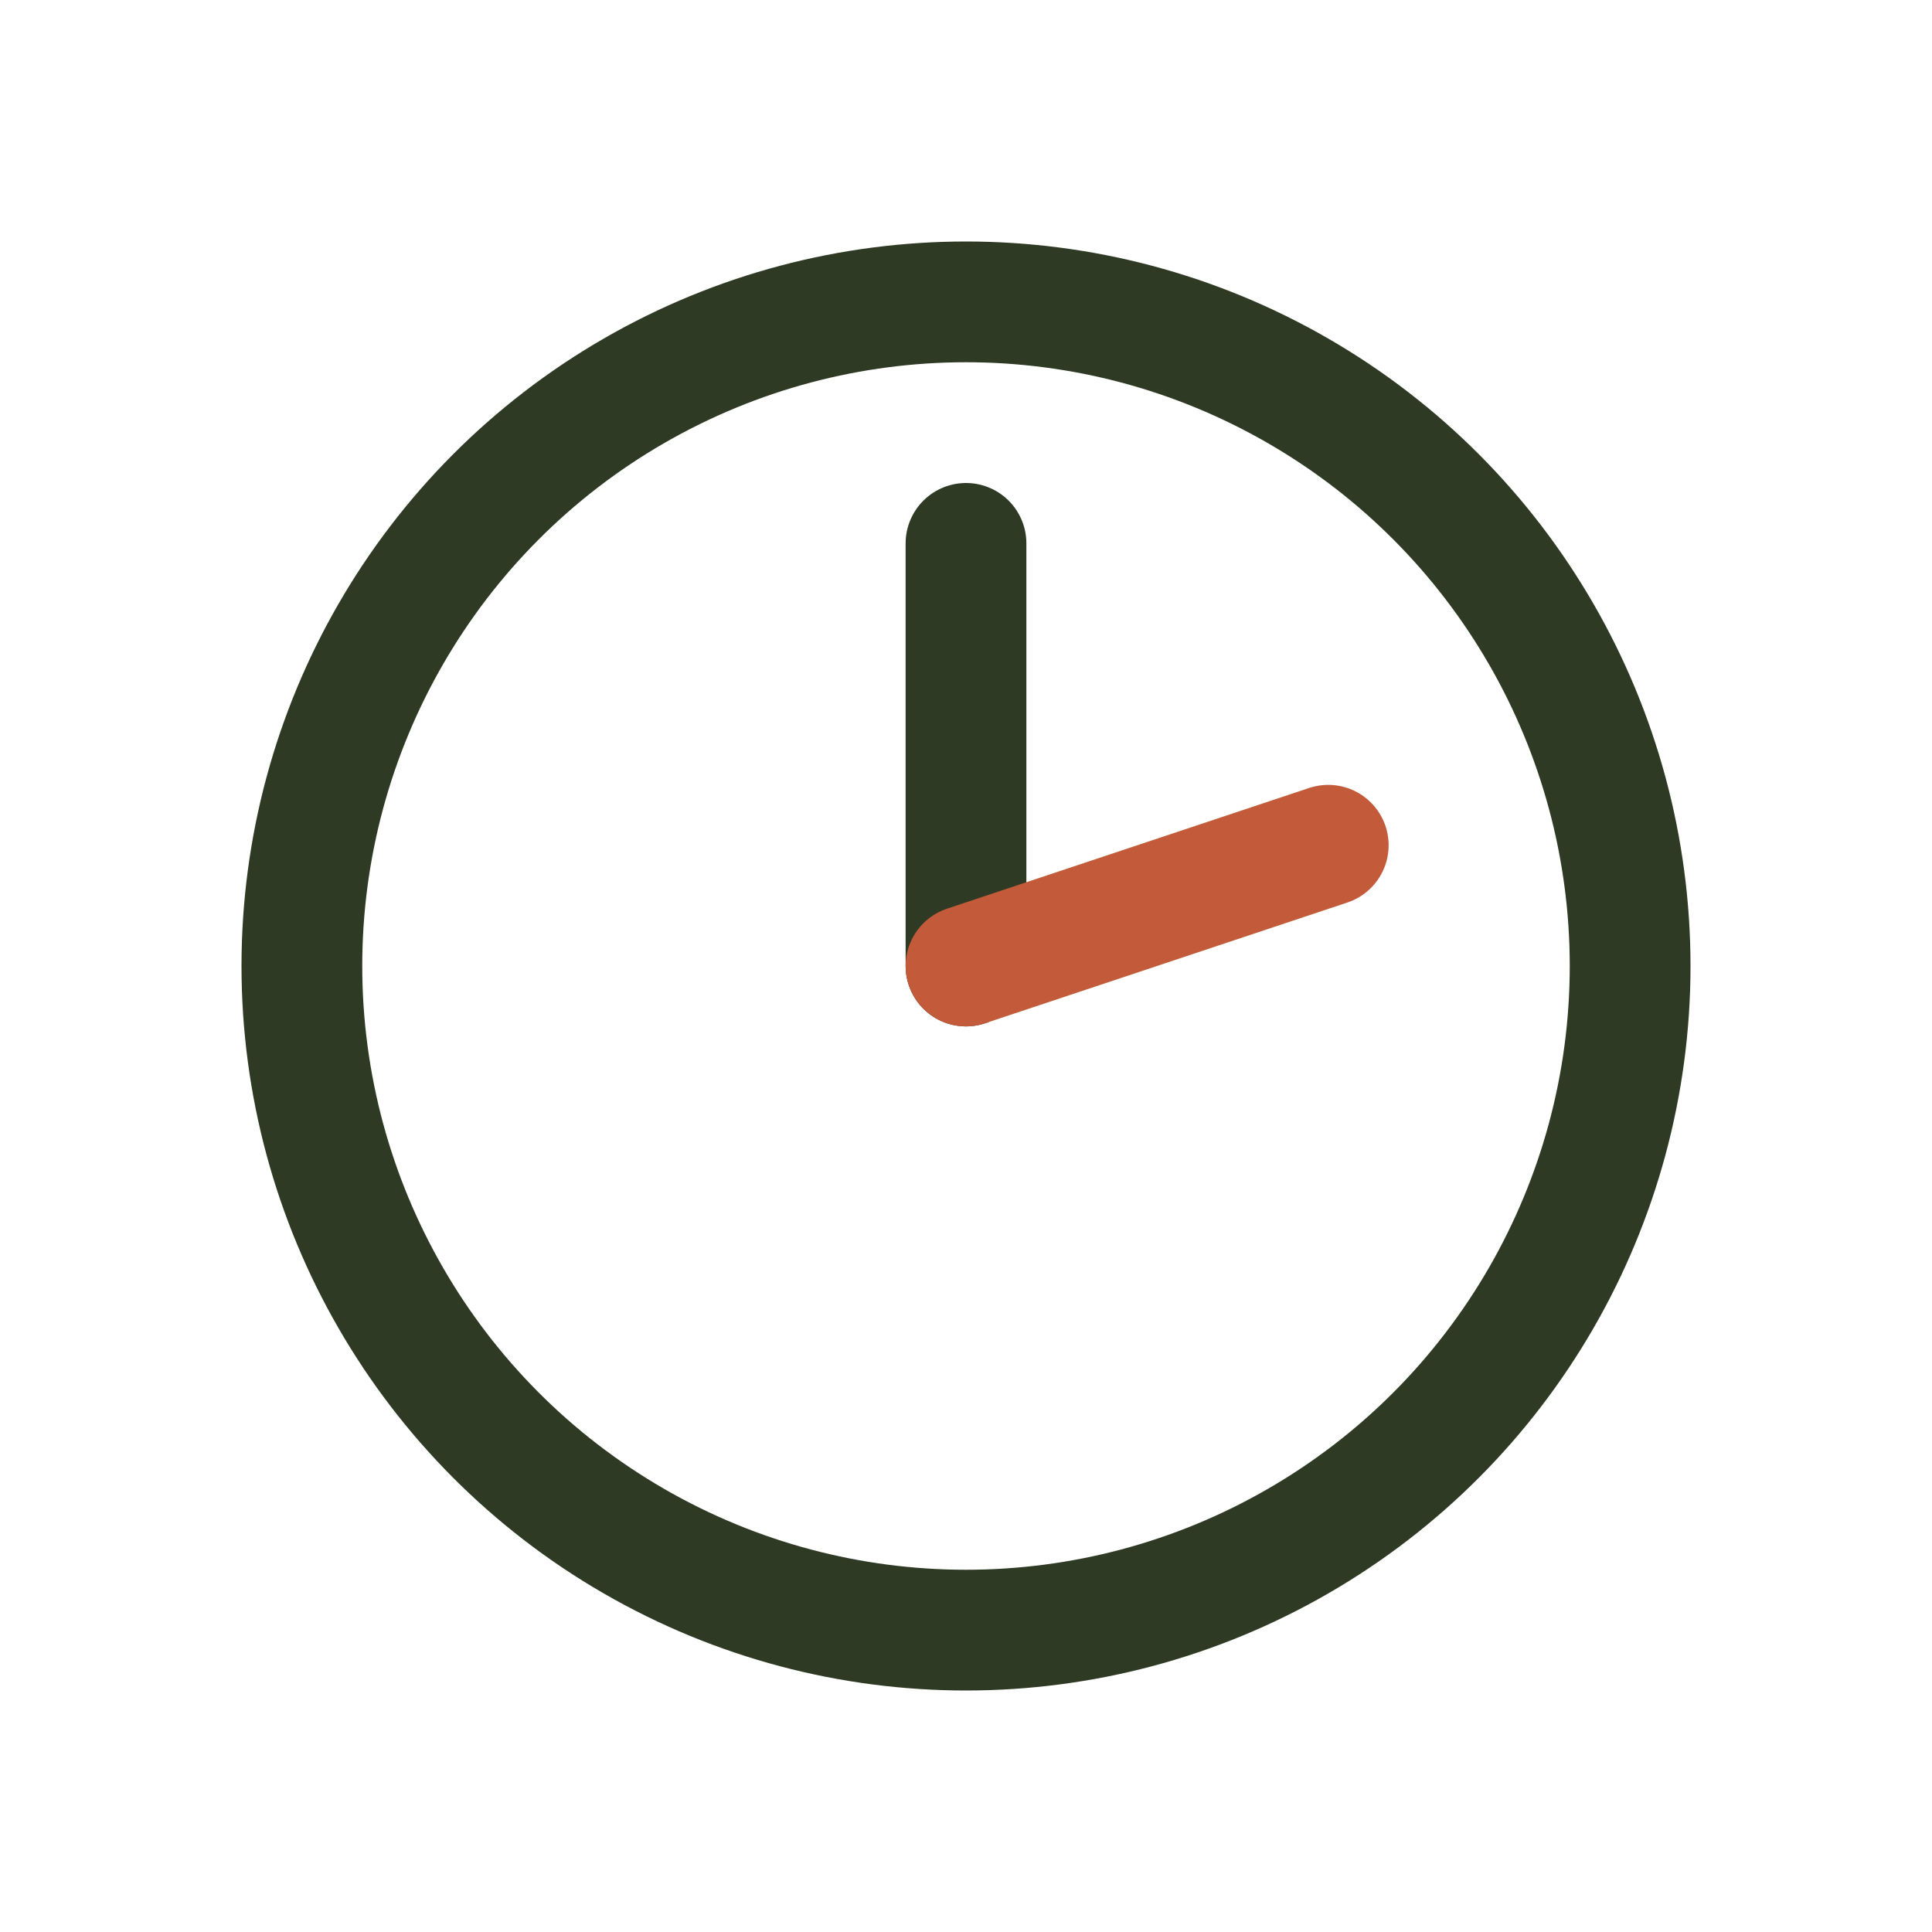 <?xml version="1.0" encoding="UTF-8"?>
<svg xmlns="http://www.w3.org/2000/svg" width="32" height="32" viewBox="0 0 32 32"><g fill="none" stroke="#2E3A23" stroke-width="2" stroke-linecap="round"><circle cx="16" cy="16" r="11"/><path d="M16 16V9"/><path stroke="#C35A3A" d="M16 16l6-2"/></g></svg>